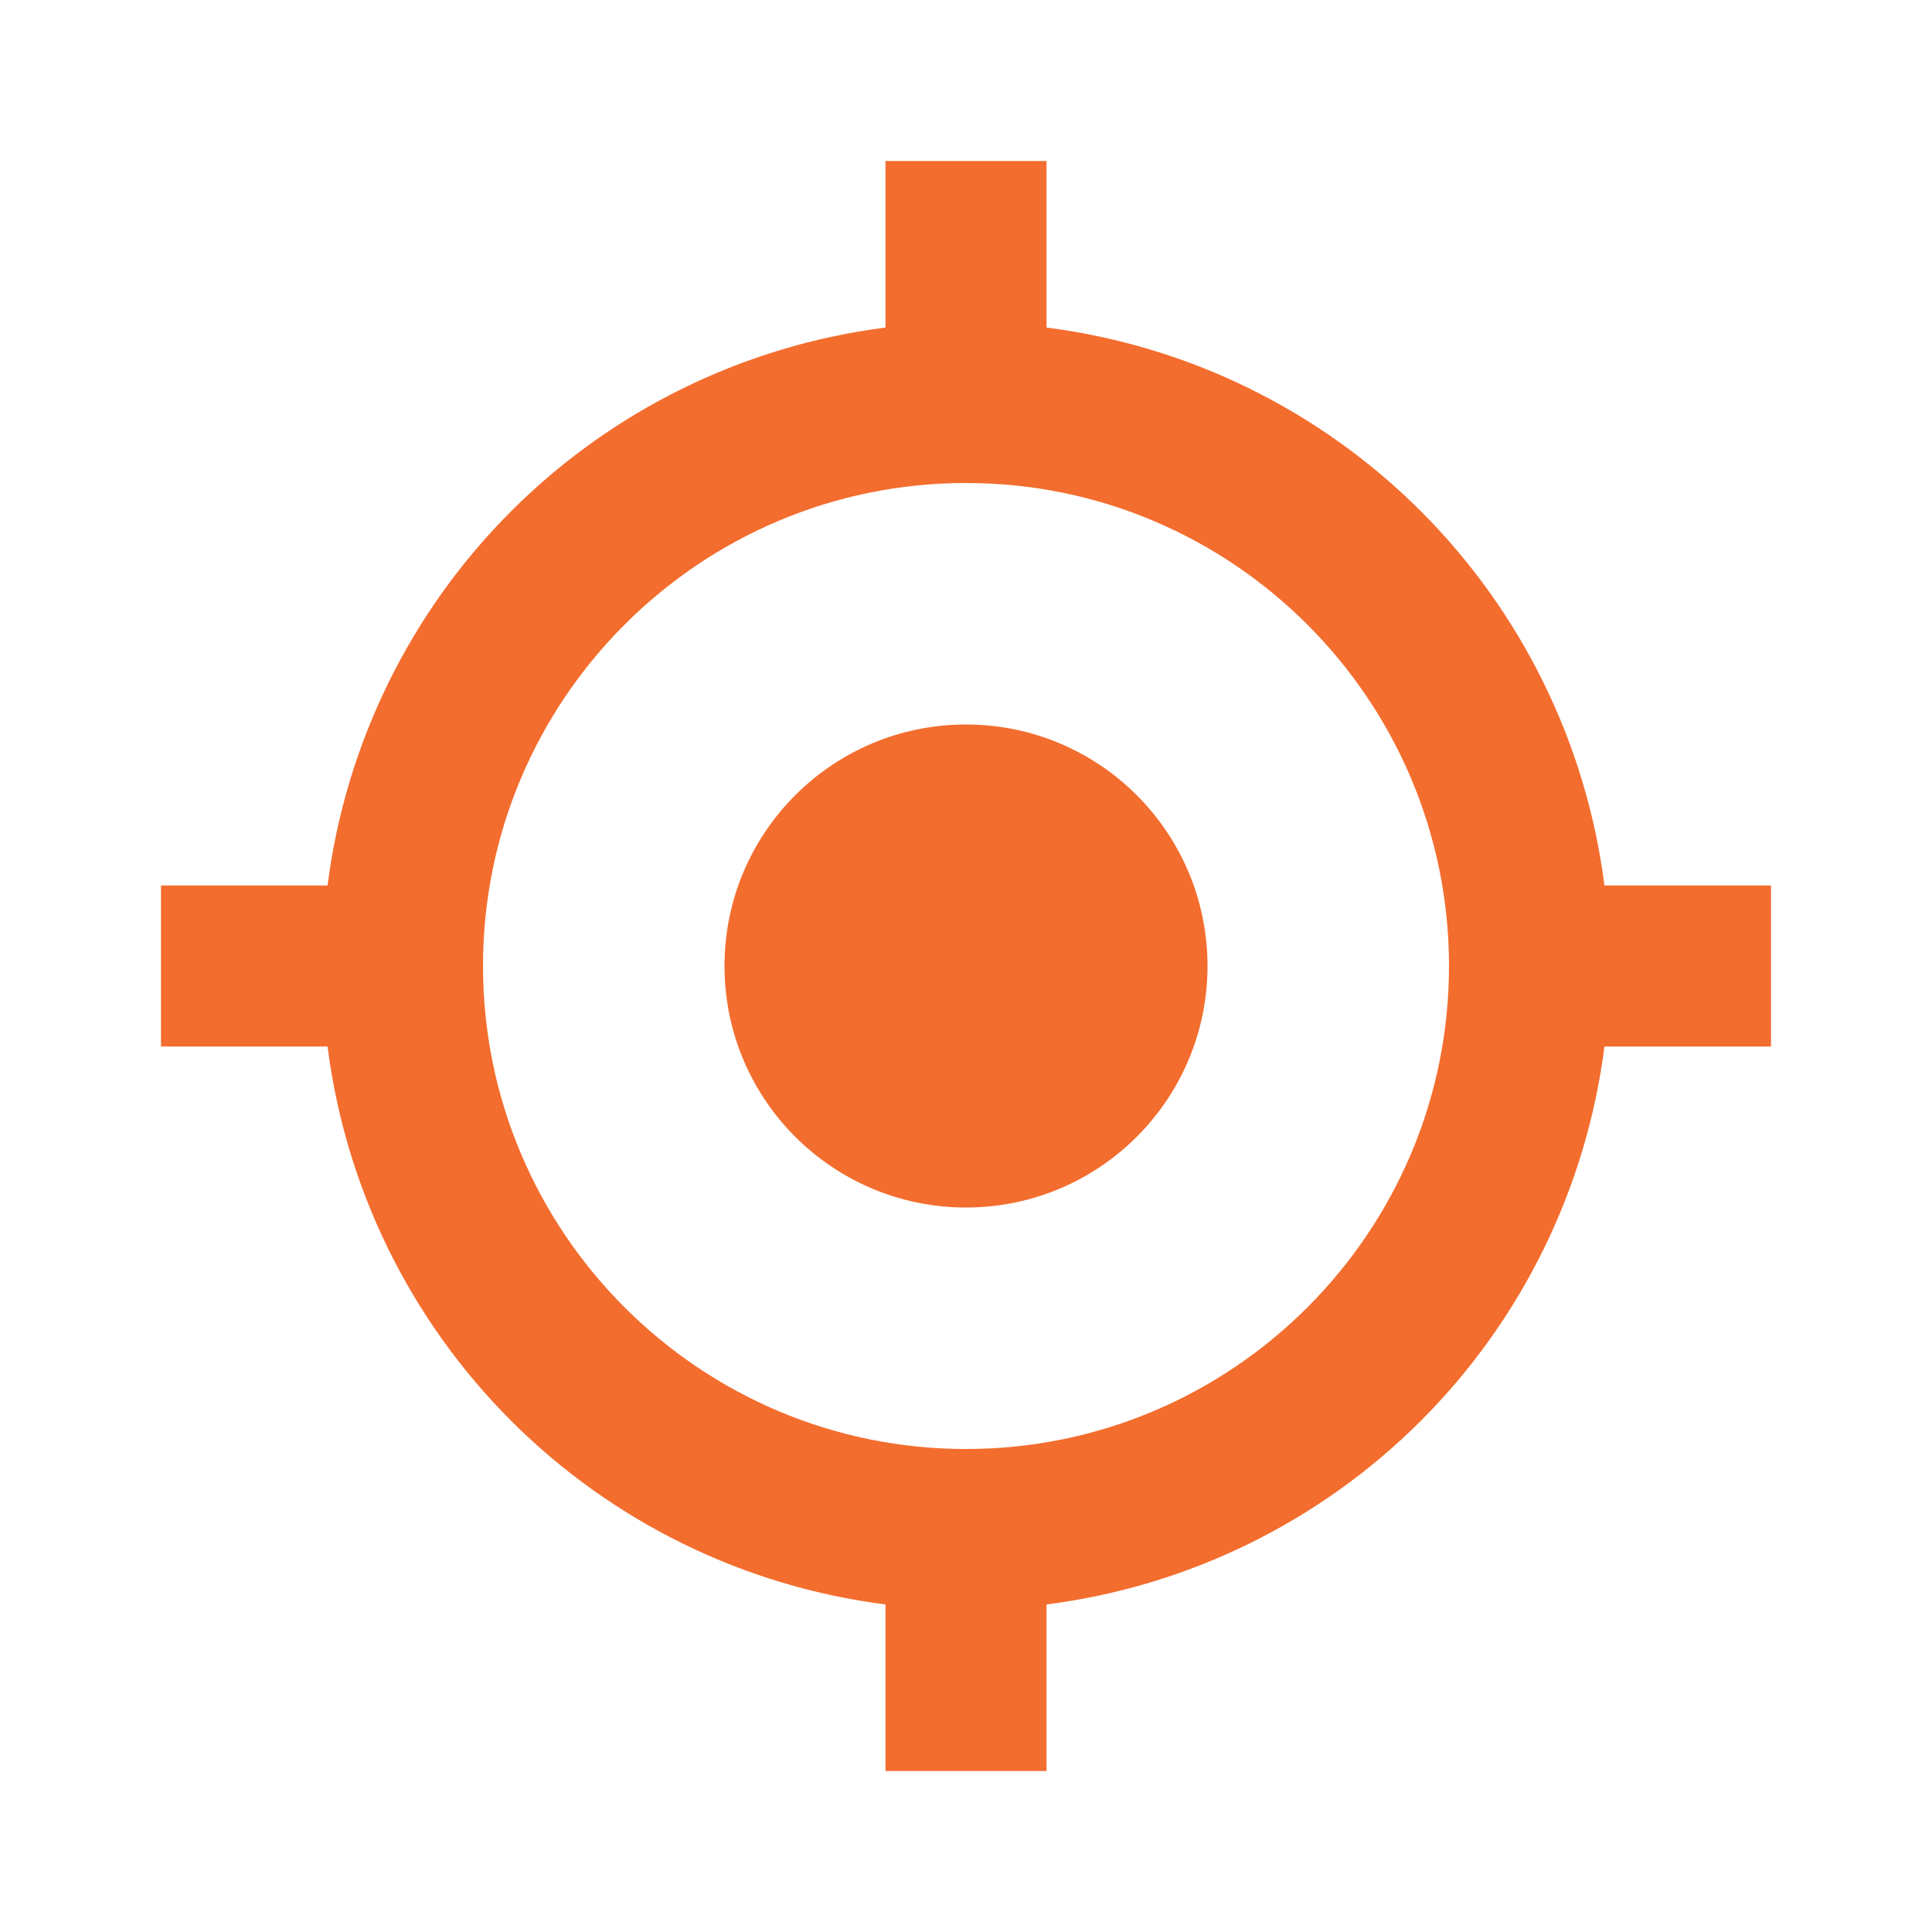 <svg width="48" height="48" viewBox="0 0 48 48" fill="none" xmlns="http://www.w3.org/2000/svg">
<path d="M24 30C27.314 30 30 27.314 30 24C30 20.686 27.314 18 24 18C20.686 18 18 20.686 18 24C18 27.314 20.686 30 24 30Z" fill="#F36D2E"/>
<path d="M26 8.138V4H22V8.138C18.48 8.587 15.209 10.191 12.7 12.7C10.191 15.209 8.587 18.48 8.138 22H4V26H8.138C8.586 29.52 10.191 32.791 12.7 35.3C15.209 37.809 18.48 39.414 22 39.862V44H26V39.862C29.52 39.414 32.791 37.809 35.3 35.3C37.809 32.791 39.414 29.52 39.862 26H44V22H39.862C39.413 18.48 37.809 15.209 35.3 12.7C32.791 10.191 29.52 8.587 26 8.138ZM24 36C17.382 36 12 30.618 12 24C12 17.382 17.382 12 24 12C30.618 12 36 17.382 36 24C36 30.618 30.618 36 24 36Z" fill="#F36D2E"/>
</svg>
